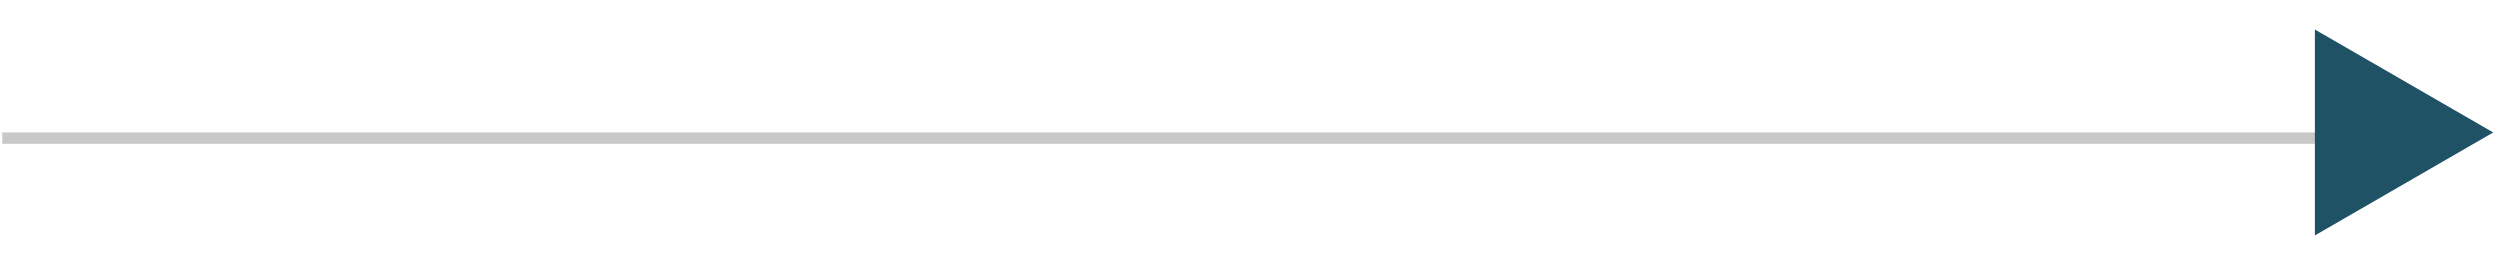 <?xml version="1.0" encoding="UTF-8"?> <svg xmlns="http://www.w3.org/2000/svg" width="138" height="14" viewBox="0 0 138 14" fill="none"><path d="M133.25 7.625L130.125 5.821L130.125 9.429L133.25 7.625ZM0.125 7.938L130.438 7.938L130.438 7.313L0.125 7.312L0.125 7.938Z" fill="#C8C8C8"></path><path d="M137.625 7.312L127.781 12.996L127.781 1.629L137.625 7.312Z" fill="#1F5264"></path></svg> 